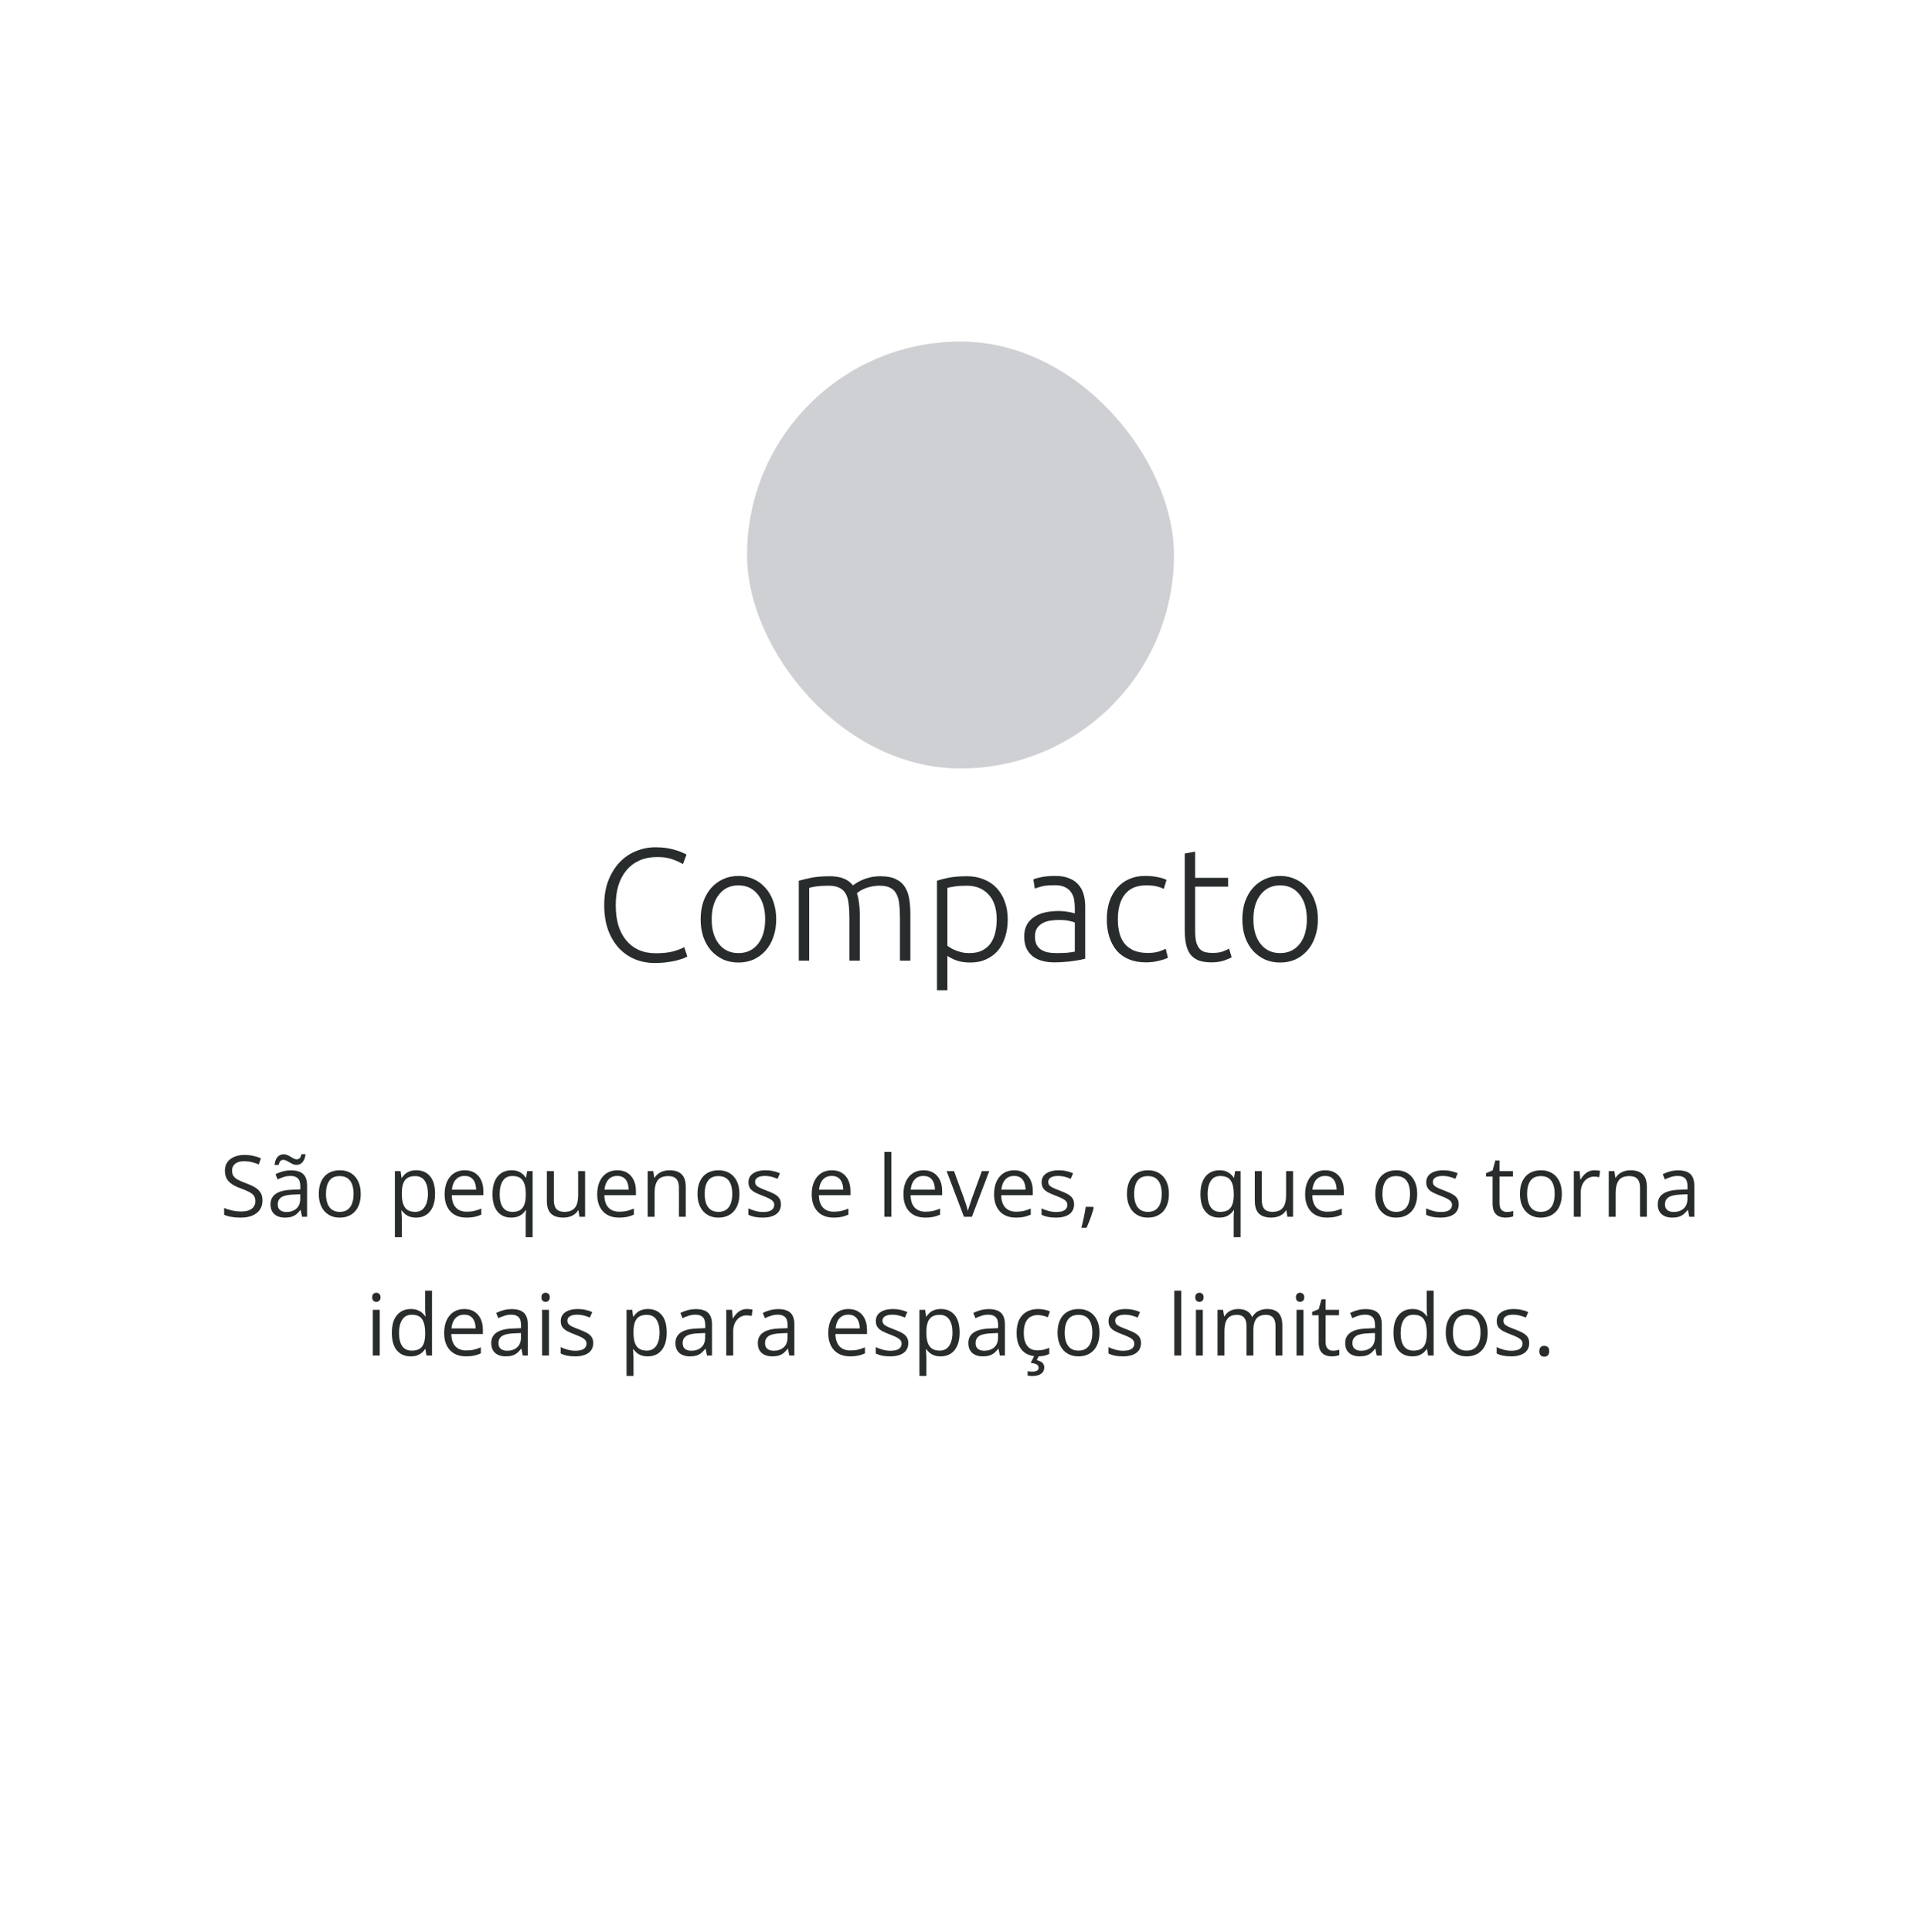 <?xml version="1.0" encoding="UTF-8"?>
<svg xmlns="http://www.w3.org/2000/svg" width="360" height="362" viewBox="0 0 360 362" fill="none">
  <path d="M122.712 180.45C121.372 180.45 120.122 180.21 118.962 179.73C117.822 179.25 116.822 178.55 115.962 177.63C115.122 176.71 114.452 175.58 113.952 174.24C113.472 172.88 113.232 171.33 113.232 169.59C113.232 167.85 113.492 166.31 114.012 164.97C114.552 163.61 115.262 162.47 116.142 161.55C117.022 160.63 118.042 159.94 119.202 159.48C120.362 159 121.572 158.76 122.832 158.76C123.612 158.76 124.322 158.81 124.962 158.91C125.602 159.01 126.162 159.14 126.642 159.3C127.122 159.44 127.532 159.59 127.872 159.75C128.212 159.89 128.472 160.02 128.652 160.14L127.992 161.91C127.492 161.61 126.852 161.32 126.072 161.04C125.312 160.74 124.362 160.59 123.222 160.59C121.922 160.59 120.782 160.81 119.802 161.25C118.842 161.69 118.032 162.31 117.372 163.11C116.712 163.91 116.212 164.86 115.872 165.96C115.552 167.06 115.392 168.28 115.392 169.62C115.392 171 115.552 172.25 115.872 173.37C116.212 174.47 116.702 175.41 117.342 176.19C117.982 176.97 118.762 177.57 119.682 177.99C120.622 178.41 121.692 178.62 122.892 178.62C124.212 178.62 125.312 178.5 126.192 178.26C127.092 178 127.772 177.74 128.232 177.48L128.802 179.22C128.662 179.32 128.422 179.44 128.082 179.58C127.742 179.7 127.312 179.83 126.792 179.97C126.272 180.11 125.672 180.22 124.992 180.3C124.312 180.4 123.552 180.45 122.712 180.45ZM145.463 172.26C145.463 173.48 145.283 174.59 144.923 175.59C144.583 176.59 144.093 177.44 143.453 178.14C142.833 178.84 142.093 179.39 141.233 179.79C140.373 180.17 139.423 180.36 138.383 180.36C137.343 180.36 136.393 180.17 135.533 179.79C134.673 179.39 133.923 178.84 133.283 178.14C132.663 177.44 132.173 176.59 131.813 175.59C131.473 174.59 131.303 173.48 131.303 172.26C131.303 171.04 131.473 169.93 131.813 168.93C132.173 167.93 132.663 167.08 133.283 166.38C133.923 165.66 134.673 165.11 135.533 164.73C136.393 164.33 137.343 164.13 138.383 164.13C139.423 164.13 140.373 164.33 141.233 164.73C142.093 165.11 142.833 165.66 143.453 166.38C144.093 167.08 144.583 167.93 144.923 168.93C145.283 169.93 145.463 171.04 145.463 172.26ZM143.393 172.26C143.393 170.32 142.943 168.78 142.043 167.64C141.143 166.48 139.923 165.9 138.383 165.9C136.843 165.9 135.623 166.48 134.723 167.64C133.823 168.78 133.373 170.32 133.373 172.26C133.373 174.2 133.823 175.74 134.723 176.88C135.623 178.02 136.843 178.59 138.383 178.59C139.923 178.59 141.143 178.02 142.043 176.88C142.943 175.74 143.393 174.2 143.393 172.26ZM149.694 165.03C150.274 164.87 151.024 164.69 151.944 164.49C152.884 164.29 154.094 164.19 155.574 164.19C157.534 164.19 158.954 164.76 159.834 165.9C159.934 165.82 160.124 165.69 160.404 165.51C160.704 165.31 161.074 165.11 161.514 164.91C161.954 164.71 162.464 164.54 163.044 164.4C163.644 164.26 164.304 164.19 165.024 164.19C166.204 164.19 167.154 164.37 167.874 164.73C168.614 165.07 169.184 165.56 169.584 166.2C169.984 166.82 170.254 167.57 170.394 168.45C170.534 169.33 170.604 170.29 170.604 171.33V180H168.654V171.96C168.654 170.94 168.604 170.06 168.504 169.32C168.424 168.56 168.244 167.94 167.964 167.46C167.704 166.96 167.324 166.59 166.824 166.35C166.324 166.09 165.674 165.96 164.874 165.96C164.274 165.96 163.724 166.02 163.224 166.14C162.744 166.24 162.324 166.37 161.964 166.53C161.604 166.69 161.304 166.85 161.064 167.01C160.844 167.17 160.684 167.29 160.584 167.37C160.764 167.89 160.894 168.48 160.974 169.14C161.074 169.78 161.124 170.46 161.124 171.18V180H159.174V171.96C159.174 170.94 159.124 170.06 159.024 169.32C158.944 168.56 158.764 167.94 158.484 167.46C158.204 166.96 157.804 166.59 157.284 166.35C156.784 166.09 156.114 165.96 155.274 165.96C154.334 165.96 153.534 166.01 152.874 166.11C152.234 166.21 151.824 166.3 151.644 166.38V180H149.694V165.03ZM177.543 177.21C177.723 177.35 177.943 177.5 178.203 177.66C178.483 177.82 178.803 177.97 179.163 178.11C179.523 178.25 179.913 178.37 180.333 178.47C180.753 178.55 181.193 178.59 181.653 178.59C182.613 178.59 183.413 178.43 184.053 178.11C184.713 177.77 185.243 177.32 185.643 176.76C186.043 176.18 186.333 175.51 186.513 174.75C186.693 173.97 186.783 173.15 186.783 172.29C186.783 170.25 186.273 168.69 185.253 167.61C184.233 166.51 182.883 165.96 181.203 165.96C180.243 165.96 179.463 166.01 178.863 166.11C178.283 166.19 177.843 166.28 177.543 166.38V177.21ZM177.543 185.55H175.593V165.03C176.173 164.83 176.913 164.64 177.813 164.46C178.713 164.28 179.853 164.19 181.233 164.19C182.373 164.19 183.403 164.38 184.323 164.76C185.263 165.12 186.063 165.65 186.723 166.35C187.403 167.05 187.923 167.9 188.283 168.9C188.663 169.9 188.853 171.03 188.853 172.29C188.853 173.47 188.693 174.56 188.373 175.56C188.073 176.54 187.623 177.39 187.023 178.11C186.423 178.81 185.683 179.36 184.803 179.76C183.943 180.16 182.953 180.36 181.833 180.36C180.813 180.36 179.923 180.22 179.163 179.94C178.423 179.64 177.883 179.36 177.543 179.1V185.55ZM197.973 178.59C198.733 178.59 199.393 178.57 199.953 178.53C200.533 178.47 201.023 178.4 201.423 178.32V172.86C201.203 172.76 200.853 172.66 200.373 172.56C199.893 172.44 199.233 172.38 198.393 172.38C197.913 172.38 197.413 172.42 196.893 172.5C196.373 172.56 195.893 172.71 195.453 172.95C195.013 173.17 194.653 173.48 194.373 173.88C194.093 174.28 193.953 174.81 193.953 175.47C193.953 176.05 194.043 176.54 194.223 176.94C194.423 177.34 194.693 177.66 195.033 177.9C195.393 178.14 195.813 178.32 196.293 178.44C196.793 178.54 197.353 178.59 197.973 178.59ZM197.793 164.13C198.813 164.13 199.673 164.28 200.373 164.58C201.093 164.86 201.673 165.26 202.113 165.78C202.553 166.28 202.873 166.88 203.073 167.58C203.273 168.28 203.373 169.04 203.373 169.86V179.64C203.173 179.7 202.883 179.77 202.503 179.85C202.123 179.91 201.683 179.98 201.183 180.06C200.683 180.14 200.123 180.2 199.503 180.24C198.903 180.3 198.283 180.33 197.643 180.33C196.823 180.33 196.063 180.24 195.363 180.06C194.683 179.88 194.083 179.6 193.563 179.22C193.063 178.82 192.663 178.32 192.363 177.72C192.083 177.1 191.943 176.35 191.943 175.47C191.943 174.63 192.103 173.91 192.423 173.31C192.743 172.71 193.193 172.22 193.773 171.84C194.353 171.44 195.043 171.15 195.843 170.97C196.643 170.79 197.513 170.7 198.453 170.7C198.733 170.7 199.023 170.72 199.323 170.76C199.643 170.78 199.943 170.82 200.223 170.88C200.523 170.92 200.773 170.97 200.973 171.03C201.193 171.07 201.343 171.11 201.423 171.15V170.19C201.423 169.65 201.383 169.13 201.303 168.63C201.223 168.11 201.043 167.65 200.763 167.25C200.503 166.83 200.123 166.5 199.623 166.26C199.143 166 198.503 165.87 197.703 165.87C196.563 165.87 195.713 165.95 195.153 166.11C194.593 166.27 194.183 166.4 193.923 166.5L193.653 164.79C193.993 164.63 194.513 164.48 195.213 164.34C195.933 164.2 196.793 164.13 197.793 164.13ZM214.767 180.33C213.567 180.33 212.507 180.14 211.587 179.76C210.667 179.38 209.897 178.84 209.277 178.14C208.677 177.42 208.217 176.57 207.897 175.59C207.577 174.59 207.417 173.49 207.417 172.29C207.417 171.07 207.577 169.96 207.897 168.96C208.237 167.96 208.717 167.1 209.337 166.38C209.957 165.66 210.707 165.11 211.587 164.73C212.467 164.33 213.457 164.13 214.557 164.13C215.397 164.13 216.177 164.2 216.897 164.34C217.637 164.48 218.207 164.66 218.607 164.88L218.097 166.56C217.697 166.36 217.247 166.2 216.747 166.08C216.247 165.96 215.577 165.9 214.737 165.9C213.017 165.9 211.707 166.46 210.807 167.58C209.927 168.68 209.487 170.25 209.487 172.29C209.487 173.21 209.587 174.06 209.787 174.84C209.987 175.6 210.307 176.26 210.747 176.82C211.207 177.36 211.787 177.79 212.487 178.11C213.207 178.41 214.077 178.56 215.097 178.56C215.937 178.56 216.637 178.47 217.197 178.29C217.777 178.09 218.197 177.92 218.457 177.78L218.877 179.46C218.517 179.66 217.947 179.85 217.167 180.03C216.407 180.23 215.607 180.33 214.767 180.33ZM223.975 164.49H230.155V166.14H223.975V174.39C223.975 175.27 224.045 175.99 224.185 176.55C224.345 177.09 224.565 177.51 224.845 177.81C225.125 178.11 225.465 178.31 225.865 178.41C226.265 178.51 226.705 178.56 227.185 178.56C228.005 178.56 228.665 178.47 229.165 178.29C229.665 178.09 230.055 177.91 230.335 177.75L230.815 179.37C230.535 179.55 230.045 179.76 229.345 180C228.645 180.22 227.885 180.33 227.065 180.33C226.105 180.33 225.295 180.21 224.635 179.97C223.995 179.71 223.475 179.33 223.075 178.83C222.695 178.31 222.425 177.67 222.265 176.91C222.105 176.15 222.025 175.25 222.025 174.21V159.93L223.975 159.57V164.49ZM246.977 172.26C246.977 173.48 246.797 174.59 246.437 175.59C246.097 176.59 245.607 177.44 244.967 178.14C244.347 178.84 243.607 179.39 242.747 179.79C241.887 180.17 240.937 180.36 239.897 180.36C238.857 180.36 237.907 180.17 237.047 179.79C236.187 179.39 235.437 178.84 234.797 178.14C234.177 177.44 233.687 176.59 233.327 175.59C232.987 174.59 232.817 173.48 232.817 172.26C232.817 171.04 232.987 169.93 233.327 168.93C233.687 167.93 234.177 167.08 234.797 166.38C235.437 165.66 236.187 165.11 237.047 164.73C237.907 164.33 238.857 164.13 239.897 164.13C240.937 164.13 241.887 164.33 242.747 164.73C243.607 165.11 244.347 165.66 244.967 166.38C245.607 167.08 246.097 167.93 246.437 168.93C246.797 169.93 246.977 171.04 246.977 172.26ZM244.907 172.26C244.907 170.32 244.457 168.78 243.557 167.64C242.657 166.48 241.437 165.9 239.897 165.9C238.357 165.9 237.137 166.48 236.237 167.64C235.337 168.78 234.887 170.32 234.887 172.26C234.887 174.2 235.337 175.74 236.237 176.88C237.137 178.02 238.357 178.59 239.897 178.59C241.437 178.59 242.657 178.02 243.557 176.88C244.457 175.74 244.907 174.2 244.907 172.26Z" fill="#292C2C"></path>
  <path d="M49.188 224.961C49.188 225.638 49.018 226.216 48.68 226.695C48.346 227.169 47.878 227.531 47.273 227.781C46.669 228.031 45.958 228.156 45.141 228.156C44.708 228.156 44.3 228.135 43.914 228.094C43.529 228.052 43.175 227.992 42.852 227.914C42.529 227.836 42.245 227.74 42 227.625V226.352C42.391 226.513 42.867 226.664 43.43 226.805C43.992 226.94 44.581 227.008 45.195 227.008C45.768 227.008 46.253 226.932 46.648 226.781C47.044 226.625 47.344 226.404 47.547 226.117C47.755 225.826 47.859 225.477 47.859 225.07C47.859 224.68 47.773 224.354 47.602 224.094C47.43 223.828 47.143 223.589 46.742 223.375C46.346 223.156 45.805 222.924 45.117 222.68C44.633 222.508 44.206 222.32 43.836 222.117C43.466 221.909 43.156 221.674 42.906 221.414C42.656 221.154 42.466 220.852 42.336 220.508C42.211 220.164 42.148 219.771 42.148 219.328C42.148 218.719 42.302 218.198 42.609 217.766C42.922 217.328 43.352 216.995 43.898 216.766C44.45 216.531 45.083 216.414 45.797 216.414C46.406 216.414 46.969 216.471 47.484 216.586C48.005 216.701 48.482 216.854 48.914 217.047L48.5 218.188C48.089 218.016 47.651 217.872 47.188 217.758C46.729 217.643 46.255 217.586 45.766 217.586C45.276 217.586 44.862 217.659 44.523 217.805C44.19 217.945 43.935 218.146 43.758 218.406C43.581 218.667 43.492 218.977 43.492 219.336C43.492 219.737 43.575 220.07 43.742 220.336C43.914 220.602 44.185 220.839 44.555 221.047C44.93 221.25 45.425 221.464 46.039 221.688C46.711 221.932 47.281 222.193 47.75 222.469C48.219 222.74 48.575 223.073 48.82 223.469C49.065 223.859 49.188 224.357 49.188 224.961ZM54.531 219.297C55.552 219.297 56.31 219.526 56.805 219.984C57.3 220.443 57.547 221.174 57.547 222.18V228H56.602L56.352 226.734H56.289C56.05 227.047 55.8 227.31 55.539 227.523C55.279 227.732 54.977 227.891 54.633 228C54.294 228.104 53.878 228.156 53.383 228.156C52.862 228.156 52.398 228.065 51.992 227.883C51.591 227.701 51.273 227.424 51.039 227.055C50.81 226.685 50.695 226.216 50.695 225.648C50.695 224.794 51.034 224.138 51.711 223.68C52.388 223.221 53.419 222.971 54.805 222.93L56.281 222.867V222.344C56.281 221.604 56.122 221.086 55.805 220.789C55.487 220.492 55.039 220.344 54.461 220.344C54.013 220.344 53.586 220.409 53.18 220.539C52.773 220.669 52.388 220.823 52.023 221L51.625 220.016C52.01 219.818 52.453 219.648 52.953 219.508C53.453 219.367 53.979 219.297 54.531 219.297ZM56.266 223.781L54.961 223.836C53.893 223.878 53.141 224.052 52.703 224.359C52.266 224.667 52.047 225.102 52.047 225.664C52.047 226.154 52.195 226.516 52.492 226.75C52.789 226.984 53.182 227.102 53.672 227.102C54.432 227.102 55.055 226.891 55.539 226.469C56.023 226.047 56.266 225.414 56.266 224.57V223.781ZM51.453 218.281C51.484 217.969 51.544 217.69 51.633 217.445C51.721 217.201 51.839 216.992 51.984 216.82C52.13 216.648 52.302 216.518 52.5 216.43C52.703 216.336 52.927 216.289 53.172 216.289C53.411 216.289 53.641 216.339 53.859 216.438C54.078 216.531 54.286 216.641 54.484 216.766C54.682 216.885 54.872 216.995 55.055 217.094C55.242 217.188 55.422 217.234 55.594 217.234C55.844 217.234 56.036 217.159 56.172 217.008C56.312 216.852 56.419 216.607 56.492 216.273H57.258C57.19 216.883 57.01 217.37 56.719 217.734C56.427 218.094 56.034 218.273 55.539 218.273C55.31 218.273 55.089 218.227 54.875 218.133C54.661 218.034 54.456 217.924 54.258 217.805C54.06 217.68 53.865 217.57 53.672 217.477C53.484 217.378 53.3 217.328 53.117 217.328C52.862 217.328 52.667 217.406 52.531 217.562C52.396 217.714 52.292 217.953 52.219 218.281H51.453ZM67.602 223.703C67.602 224.406 67.51 225.034 67.328 225.586C67.146 226.138 66.883 226.604 66.539 226.984C66.195 227.365 65.779 227.656 65.289 227.859C64.805 228.057 64.255 228.156 63.641 228.156C63.068 228.156 62.542 228.057 62.062 227.859C61.589 227.656 61.177 227.365 60.828 226.984C60.484 226.604 60.216 226.138 60.023 225.586C59.836 225.034 59.742 224.406 59.742 223.703C59.742 222.766 59.901 221.969 60.219 221.312C60.536 220.651 60.99 220.148 61.578 219.805C62.172 219.456 62.878 219.281 63.695 219.281C64.477 219.281 65.159 219.456 65.742 219.805C66.331 220.154 66.787 220.659 67.109 221.32C67.438 221.977 67.602 222.771 67.602 223.703ZM61.086 223.703C61.086 224.391 61.177 224.987 61.359 225.492C61.542 225.997 61.823 226.388 62.203 226.664C62.583 226.94 63.073 227.078 63.672 227.078C64.266 227.078 64.753 226.94 65.133 226.664C65.518 226.388 65.802 225.997 65.984 225.492C66.167 224.987 66.258 224.391 66.258 223.703C66.258 223.021 66.167 222.432 65.984 221.938C65.802 221.438 65.521 221.052 65.141 220.781C64.76 220.51 64.268 220.375 63.664 220.375C62.773 220.375 62.12 220.669 61.703 221.258C61.292 221.846 61.086 222.661 61.086 223.703ZM78.023 219.281C79.091 219.281 79.943 219.648 80.578 220.383C81.213 221.117 81.531 222.221 81.531 223.695C81.531 224.669 81.385 225.487 81.094 226.148C80.802 226.81 80.391 227.31 79.859 227.648C79.333 227.987 78.711 228.156 77.992 228.156C77.539 228.156 77.141 228.096 76.797 227.977C76.453 227.857 76.159 227.695 75.914 227.492C75.669 227.289 75.466 227.068 75.305 226.828H75.211C75.227 227.031 75.245 227.276 75.266 227.562C75.292 227.849 75.305 228.099 75.305 228.312V231.828H74V219.438H75.07L75.242 220.703H75.305C75.471 220.443 75.674 220.206 75.914 219.992C76.154 219.773 76.445 219.602 76.789 219.477C77.138 219.346 77.549 219.281 78.023 219.281ZM77.797 220.375C77.203 220.375 76.724 220.49 76.359 220.719C76 220.948 75.737 221.292 75.57 221.75C75.404 222.203 75.315 222.773 75.305 223.461V223.711C75.305 224.435 75.383 225.047 75.539 225.547C75.701 226.047 75.963 226.427 76.328 226.688C76.698 226.948 77.193 227.078 77.812 227.078C78.344 227.078 78.787 226.935 79.141 226.648C79.495 226.362 79.758 225.964 79.93 225.453C80.107 224.938 80.195 224.346 80.195 223.68C80.195 222.669 79.997 221.867 79.602 221.273C79.211 220.674 78.609 220.375 77.797 220.375ZM87.094 219.281C87.823 219.281 88.448 219.443 88.969 219.766C89.49 220.089 89.888 220.542 90.164 221.125C90.44 221.703 90.578 222.38 90.578 223.156V223.961H84.664C84.68 224.966 84.93 225.732 85.414 226.258C85.898 226.784 86.581 227.047 87.461 227.047C88.003 227.047 88.482 226.997 88.898 226.898C89.315 226.799 89.747 226.654 90.195 226.461V227.602C89.763 227.794 89.333 227.935 88.906 228.023C88.484 228.112 87.984 228.156 87.406 228.156C86.583 228.156 85.865 227.99 85.25 227.656C84.641 227.318 84.167 226.823 83.828 226.172C83.49 225.521 83.32 224.724 83.32 223.781C83.32 222.859 83.474 222.062 83.781 221.391C84.094 220.714 84.531 220.193 85.094 219.828C85.662 219.464 86.328 219.281 87.094 219.281ZM87.078 220.344C86.385 220.344 85.833 220.57 85.422 221.023C85.01 221.477 84.766 222.109 84.688 222.922H89.219C89.213 222.411 89.133 221.964 88.977 221.578C88.826 221.188 88.594 220.885 88.281 220.672C87.969 220.453 87.568 220.344 87.078 220.344ZM98.523 231.828V228.156C98.523 227.953 98.529 227.719 98.539 227.453C98.549 227.188 98.568 226.958 98.594 226.766H98.508C98.268 227.161 97.927 227.492 97.484 227.758C97.042 228.023 96.471 228.156 95.773 228.156C94.727 228.156 93.885 227.786 93.25 227.047C92.615 226.307 92.297 225.203 92.297 223.734C92.297 222.771 92.443 221.958 92.734 221.297C93.026 220.635 93.438 220.135 93.969 219.797C94.505 219.453 95.13 219.281 95.844 219.281C96.526 219.281 97.083 219.417 97.516 219.688C97.948 219.953 98.287 220.279 98.531 220.664H98.594L98.789 219.438H99.82V231.828H98.523ZM96.016 227.078C96.62 227.078 97.104 226.966 97.469 226.742C97.833 226.513 98.099 226.169 98.266 225.711C98.438 225.253 98.529 224.682 98.539 224V223.727C98.539 222.622 98.352 221.786 97.977 221.219C97.602 220.646 96.948 220.359 96.016 220.359C95.213 220.359 94.617 220.667 94.227 221.281C93.836 221.891 93.641 222.719 93.641 223.766C93.641 224.812 93.836 225.628 94.227 226.211C94.617 226.789 95.213 227.078 96.016 227.078ZM109.648 219.438V228H108.586L108.398 226.797H108.328C108.151 227.094 107.922 227.344 107.641 227.547C107.359 227.75 107.042 227.901 106.688 228C106.339 228.104 105.966 228.156 105.57 228.156C104.893 228.156 104.326 228.047 103.867 227.828C103.409 227.609 103.062 227.271 102.828 226.812C102.599 226.354 102.484 225.766 102.484 225.047V219.438H103.797V224.953C103.797 225.667 103.958 226.201 104.281 226.555C104.604 226.904 105.096 227.078 105.758 227.078C106.393 227.078 106.898 226.958 107.273 226.719C107.654 226.479 107.927 226.128 108.094 225.664C108.26 225.195 108.344 224.622 108.344 223.945V219.438H109.648ZM115.688 219.281C116.417 219.281 117.042 219.443 117.562 219.766C118.083 220.089 118.482 220.542 118.758 221.125C119.034 221.703 119.172 222.38 119.172 223.156V223.961H113.258C113.273 224.966 113.523 225.732 114.008 226.258C114.492 226.784 115.174 227.047 116.055 227.047C116.596 227.047 117.076 226.997 117.492 226.898C117.909 226.799 118.341 226.654 118.789 226.461V227.602C118.357 227.794 117.927 227.935 117.5 228.023C117.078 228.112 116.578 228.156 116 228.156C115.177 228.156 114.458 227.99 113.844 227.656C113.234 227.318 112.76 226.823 112.422 226.172C112.083 225.521 111.914 224.724 111.914 223.781C111.914 222.859 112.068 222.062 112.375 221.391C112.688 220.714 113.125 220.193 113.688 219.828C114.255 219.464 114.922 219.281 115.688 219.281ZM115.672 220.344C114.979 220.344 114.427 220.57 114.016 221.023C113.604 221.477 113.359 222.109 113.281 222.922H117.812C117.807 222.411 117.727 221.964 117.57 221.578C117.419 221.188 117.188 220.885 116.875 220.672C116.562 220.453 116.161 220.344 115.672 220.344ZM125.43 219.281C126.445 219.281 127.214 219.531 127.734 220.031C128.255 220.526 128.516 221.323 128.516 222.422V228H127.234V222.508C127.234 221.794 127.07 221.26 126.742 220.906C126.419 220.552 125.922 220.375 125.25 220.375C124.302 220.375 123.635 220.643 123.25 221.18C122.865 221.716 122.672 222.495 122.672 223.516V228H121.375V219.438H122.422L122.617 220.672H122.688C122.87 220.37 123.102 220.117 123.383 219.914C123.664 219.706 123.979 219.549 124.328 219.445C124.677 219.336 125.044 219.281 125.43 219.281ZM138.57 223.703C138.57 224.406 138.479 225.034 138.297 225.586C138.115 226.138 137.852 226.604 137.508 226.984C137.164 227.365 136.747 227.656 136.258 227.859C135.773 228.057 135.224 228.156 134.609 228.156C134.036 228.156 133.51 228.057 133.031 227.859C132.557 227.656 132.146 227.365 131.797 226.984C131.453 226.604 131.185 226.138 130.992 225.586C130.805 225.034 130.711 224.406 130.711 223.703C130.711 222.766 130.87 221.969 131.188 221.312C131.505 220.651 131.958 220.148 132.547 219.805C133.141 219.456 133.846 219.281 134.664 219.281C135.445 219.281 136.128 219.456 136.711 219.805C137.299 220.154 137.755 220.659 138.078 221.32C138.406 221.977 138.57 222.771 138.57 223.703ZM132.055 223.703C132.055 224.391 132.146 224.987 132.328 225.492C132.51 225.997 132.792 226.388 133.172 226.664C133.552 226.94 134.042 227.078 134.641 227.078C135.234 227.078 135.721 226.94 136.102 226.664C136.487 226.388 136.771 225.997 136.953 225.492C137.135 224.987 137.227 224.391 137.227 223.703C137.227 223.021 137.135 222.432 136.953 221.938C136.771 221.438 136.49 221.052 136.109 220.781C135.729 220.51 135.237 220.375 134.633 220.375C133.742 220.375 133.089 220.669 132.672 221.258C132.26 221.846 132.055 222.661 132.055 223.703ZM146.352 225.656C146.352 226.203 146.214 226.664 145.938 227.039C145.667 227.409 145.276 227.688 144.766 227.875C144.26 228.062 143.656 228.156 142.953 228.156C142.354 228.156 141.836 228.109 141.398 228.016C140.961 227.922 140.578 227.789 140.25 227.617V226.422C140.599 226.594 141.016 226.75 141.5 226.891C141.984 227.031 142.479 227.102 142.984 227.102C143.724 227.102 144.26 226.982 144.594 226.742C144.927 226.503 145.094 226.177 145.094 225.766C145.094 225.531 145.026 225.326 144.891 225.148C144.76 224.966 144.539 224.792 144.227 224.625C143.914 224.453 143.482 224.266 142.93 224.062C142.383 223.854 141.909 223.648 141.508 223.445C141.112 223.237 140.805 222.984 140.586 222.688C140.372 222.391 140.266 222.005 140.266 221.531C140.266 220.807 140.557 220.253 141.141 219.867C141.729 219.477 142.5 219.281 143.453 219.281C143.969 219.281 144.451 219.333 144.898 219.438C145.352 219.536 145.773 219.672 146.164 219.844L145.727 220.883C145.372 220.732 144.995 220.604 144.594 220.5C144.193 220.396 143.784 220.344 143.367 220.344C142.768 220.344 142.307 220.443 141.984 220.641C141.667 220.839 141.508 221.109 141.508 221.453C141.508 221.719 141.581 221.938 141.727 222.109C141.878 222.281 142.117 222.443 142.445 222.594C142.773 222.745 143.206 222.922 143.742 223.125C144.279 223.323 144.742 223.529 145.133 223.742C145.523 223.951 145.823 224.206 146.031 224.508C146.245 224.805 146.352 225.188 146.352 225.656ZM155.891 219.281C156.62 219.281 157.245 219.443 157.766 219.766C158.286 220.089 158.685 220.542 158.961 221.125C159.237 221.703 159.375 222.38 159.375 223.156V223.961H153.461C153.477 224.966 153.727 225.732 154.211 226.258C154.695 226.784 155.378 227.047 156.258 227.047C156.799 227.047 157.279 226.997 157.695 226.898C158.112 226.799 158.544 226.654 158.992 226.461V227.602C158.56 227.794 158.13 227.935 157.703 228.023C157.281 228.112 156.781 228.156 156.203 228.156C155.38 228.156 154.661 227.99 154.047 227.656C153.438 227.318 152.964 226.823 152.625 226.172C152.286 225.521 152.117 224.724 152.117 223.781C152.117 222.859 152.271 222.062 152.578 221.391C152.891 220.714 153.328 220.193 153.891 219.828C154.458 219.464 155.125 219.281 155.891 219.281ZM155.875 220.344C155.182 220.344 154.63 220.57 154.219 221.023C153.807 221.477 153.562 222.109 153.484 222.922H158.016C158.01 222.411 157.93 221.964 157.773 221.578C157.622 221.188 157.391 220.885 157.078 220.672C156.766 220.453 156.365 220.344 155.875 220.344ZM167.039 228H165.734V215.844H167.039V228ZM173.078 219.281C173.807 219.281 174.432 219.443 174.953 219.766C175.474 220.089 175.872 220.542 176.148 221.125C176.424 221.703 176.562 222.38 176.562 223.156V223.961H170.648C170.664 224.966 170.914 225.732 171.398 226.258C171.883 226.784 172.565 227.047 173.445 227.047C173.987 227.047 174.466 226.997 174.883 226.898C175.299 226.799 175.732 226.654 176.18 226.461V227.602C175.747 227.794 175.318 227.935 174.891 228.023C174.469 228.112 173.969 228.156 173.391 228.156C172.568 228.156 171.849 227.99 171.234 227.656C170.625 227.318 170.151 226.823 169.812 226.172C169.474 225.521 169.305 224.724 169.305 223.781C169.305 222.859 169.458 222.062 169.766 221.391C170.078 220.714 170.516 220.193 171.078 219.828C171.646 219.464 172.312 219.281 173.078 219.281ZM173.062 220.344C172.37 220.344 171.818 220.57 171.406 221.023C170.995 221.477 170.75 222.109 170.672 222.922H175.203C175.198 222.411 175.117 221.964 174.961 221.578C174.81 221.188 174.578 220.885 174.266 220.672C173.953 220.453 173.552 220.344 173.062 220.344ZM180.648 228L177.398 219.438H178.789L180.672 224.617C180.802 224.971 180.935 225.362 181.07 225.789C181.206 226.216 181.299 226.56 181.352 226.82H181.406C181.469 226.56 181.573 226.216 181.719 225.789C181.865 225.357 181.997 224.966 182.117 224.617L184 219.438H185.391L182.133 228H180.648ZM190.062 219.281C190.792 219.281 191.417 219.443 191.938 219.766C192.458 220.089 192.857 220.542 193.133 221.125C193.409 221.703 193.547 222.38 193.547 223.156V223.961H187.633C187.648 224.966 187.898 225.732 188.383 226.258C188.867 226.784 189.549 227.047 190.43 227.047C190.971 227.047 191.451 226.997 191.867 226.898C192.284 226.799 192.716 226.654 193.164 226.461V227.602C192.732 227.794 192.302 227.935 191.875 228.023C191.453 228.112 190.953 228.156 190.375 228.156C189.552 228.156 188.833 227.99 188.219 227.656C187.609 227.318 187.135 226.823 186.797 226.172C186.458 225.521 186.289 224.724 186.289 223.781C186.289 222.859 186.443 222.062 186.75 221.391C187.062 220.714 187.5 220.193 188.062 219.828C188.63 219.464 189.297 219.281 190.062 219.281ZM190.047 220.344C189.354 220.344 188.802 220.57 188.391 221.023C187.979 221.477 187.734 222.109 187.656 222.922H192.188C192.182 222.411 192.102 221.964 191.945 221.578C191.794 221.188 191.562 220.885 191.25 220.672C190.938 220.453 190.536 220.344 190.047 220.344ZM201.289 225.656C201.289 226.203 201.151 226.664 200.875 227.039C200.604 227.409 200.214 227.688 199.703 227.875C199.198 228.062 198.594 228.156 197.891 228.156C197.292 228.156 196.773 228.109 196.336 228.016C195.898 227.922 195.516 227.789 195.188 227.617V226.422C195.536 226.594 195.953 226.75 196.438 226.891C196.922 227.031 197.417 227.102 197.922 227.102C198.661 227.102 199.198 226.982 199.531 226.742C199.865 226.503 200.031 226.177 200.031 225.766C200.031 225.531 199.964 225.326 199.828 225.148C199.698 224.966 199.477 224.792 199.164 224.625C198.852 224.453 198.419 224.266 197.867 224.062C197.32 223.854 196.846 223.648 196.445 223.445C196.049 223.237 195.742 222.984 195.523 222.688C195.31 222.391 195.203 222.005 195.203 221.531C195.203 220.807 195.495 220.253 196.078 219.867C196.667 219.477 197.438 219.281 198.391 219.281C198.906 219.281 199.388 219.333 199.836 219.438C200.289 219.536 200.711 219.672 201.102 219.844L200.664 220.883C200.31 220.732 199.932 220.604 199.531 220.5C199.13 220.396 198.721 220.344 198.305 220.344C197.706 220.344 197.245 220.443 196.922 220.641C196.604 220.839 196.445 221.109 196.445 221.453C196.445 221.719 196.518 221.938 196.664 222.109C196.815 222.281 197.055 222.443 197.383 222.594C197.711 222.745 198.143 222.922 198.68 223.125C199.216 223.323 199.68 223.529 200.07 223.742C200.461 223.951 200.76 224.206 200.969 224.508C201.182 224.805 201.289 225.188 201.289 225.656ZM204.859 226.141L204.961 226.32C204.867 226.701 204.747 227.107 204.602 227.539C204.461 227.971 204.305 228.404 204.133 228.836C203.966 229.273 203.797 229.682 203.625 230.062H202.656C202.766 229.646 202.872 229.206 202.977 228.742C203.081 228.284 203.174 227.831 203.258 227.383C203.346 226.93 203.417 226.516 203.469 226.141H204.859ZM219.055 223.703C219.055 224.406 218.964 225.034 218.781 225.586C218.599 226.138 218.336 226.604 217.992 226.984C217.648 227.365 217.232 227.656 216.742 227.859C216.258 228.057 215.708 228.156 215.094 228.156C214.521 228.156 213.995 228.057 213.516 227.859C213.042 227.656 212.63 227.365 212.281 226.984C211.938 226.604 211.669 226.138 211.477 225.586C211.289 225.034 211.195 224.406 211.195 223.703C211.195 222.766 211.354 221.969 211.672 221.312C211.99 220.651 212.443 220.148 213.031 219.805C213.625 219.456 214.331 219.281 215.148 219.281C215.93 219.281 216.612 219.456 217.195 219.805C217.784 220.154 218.24 220.659 218.562 221.32C218.891 221.977 219.055 222.771 219.055 223.703ZM212.539 223.703C212.539 224.391 212.63 224.987 212.812 225.492C212.995 225.997 213.276 226.388 213.656 226.664C214.036 226.94 214.526 227.078 215.125 227.078C215.719 227.078 216.206 226.94 216.586 226.664C216.971 226.388 217.255 225.997 217.438 225.492C217.62 224.987 217.711 224.391 217.711 223.703C217.711 223.021 217.62 222.432 217.438 221.938C217.255 221.438 216.974 221.052 216.594 220.781C216.214 220.51 215.721 220.375 215.117 220.375C214.227 220.375 213.573 220.669 213.156 221.258C212.745 221.846 212.539 222.661 212.539 223.703ZM231.195 231.828V228.156C231.195 227.953 231.201 227.719 231.211 227.453C231.221 227.188 231.24 226.958 231.266 226.766H231.18C230.94 227.161 230.599 227.492 230.156 227.758C229.714 228.023 229.143 228.156 228.445 228.156C227.398 228.156 226.557 227.786 225.922 227.047C225.286 226.307 224.969 225.203 224.969 223.734C224.969 222.771 225.115 221.958 225.406 221.297C225.698 220.635 226.109 220.135 226.641 219.797C227.177 219.453 227.802 219.281 228.516 219.281C229.198 219.281 229.755 219.417 230.188 219.688C230.62 219.953 230.958 220.279 231.203 220.664H231.266L231.461 219.438H232.492V231.828H231.195ZM228.688 227.078C229.292 227.078 229.776 226.966 230.141 226.742C230.505 226.513 230.771 226.169 230.938 225.711C231.109 225.253 231.201 224.682 231.211 224V223.727C231.211 222.622 231.023 221.786 230.648 221.219C230.273 220.646 229.62 220.359 228.688 220.359C227.885 220.359 227.289 220.667 226.898 221.281C226.508 221.891 226.312 222.719 226.312 223.766C226.312 224.812 226.508 225.628 226.898 226.211C227.289 226.789 227.885 227.078 228.688 227.078ZM242.32 219.438V228H241.258L241.07 226.797H241C240.823 227.094 240.594 227.344 240.312 227.547C240.031 227.75 239.714 227.901 239.359 228C239.01 228.104 238.638 228.156 238.242 228.156C237.565 228.156 236.997 228.047 236.539 227.828C236.081 227.609 235.734 227.271 235.5 226.812C235.271 226.354 235.156 225.766 235.156 225.047V219.438H236.469V224.953C236.469 225.667 236.63 226.201 236.953 226.555C237.276 226.904 237.768 227.078 238.43 227.078C239.065 227.078 239.57 226.958 239.945 226.719C240.326 226.479 240.599 226.128 240.766 225.664C240.932 225.195 241.016 224.622 241.016 223.945V219.438H242.32ZM248.359 219.281C249.089 219.281 249.714 219.443 250.234 219.766C250.755 220.089 251.154 220.542 251.43 221.125C251.706 221.703 251.844 222.38 251.844 223.156V223.961H245.93C245.945 224.966 246.195 225.732 246.68 226.258C247.164 226.784 247.846 227.047 248.727 227.047C249.268 227.047 249.747 226.997 250.164 226.898C250.581 226.799 251.013 226.654 251.461 226.461V227.602C251.029 227.794 250.599 227.935 250.172 228.023C249.75 228.112 249.25 228.156 248.672 228.156C247.849 228.156 247.13 227.99 246.516 227.656C245.906 227.318 245.432 226.823 245.094 226.172C244.755 225.521 244.586 224.724 244.586 223.781C244.586 222.859 244.74 222.062 245.047 221.391C245.359 220.714 245.797 220.193 246.359 219.828C246.927 219.464 247.594 219.281 248.359 219.281ZM248.344 220.344C247.651 220.344 247.099 220.57 246.688 221.023C246.276 221.477 246.031 222.109 245.953 222.922H250.484C250.479 222.411 250.398 221.964 250.242 221.578C250.091 221.188 249.859 220.885 249.547 220.672C249.234 220.453 248.833 220.344 248.344 220.344ZM265.586 223.703C265.586 224.406 265.495 225.034 265.312 225.586C265.13 226.138 264.867 226.604 264.523 226.984C264.18 227.365 263.763 227.656 263.273 227.859C262.789 228.057 262.24 228.156 261.625 228.156C261.052 228.156 260.526 228.057 260.047 227.859C259.573 227.656 259.161 227.365 258.812 226.984C258.469 226.604 258.201 226.138 258.008 225.586C257.82 225.034 257.727 224.406 257.727 223.703C257.727 222.766 257.885 221.969 258.203 221.312C258.521 220.651 258.974 220.148 259.562 219.805C260.156 219.456 260.862 219.281 261.68 219.281C262.461 219.281 263.143 219.456 263.727 219.805C264.315 220.154 264.771 220.659 265.094 221.32C265.422 221.977 265.586 222.771 265.586 223.703ZM259.07 223.703C259.07 224.391 259.161 224.987 259.344 225.492C259.526 225.997 259.807 226.388 260.188 226.664C260.568 226.94 261.057 227.078 261.656 227.078C262.25 227.078 262.737 226.94 263.117 226.664C263.503 226.388 263.786 225.997 263.969 225.492C264.151 224.987 264.242 224.391 264.242 223.703C264.242 223.021 264.151 222.432 263.969 221.938C263.786 221.438 263.505 221.052 263.125 220.781C262.745 220.51 262.253 220.375 261.648 220.375C260.758 220.375 260.104 220.669 259.688 221.258C259.276 221.846 259.07 222.661 259.07 223.703ZM273.367 225.656C273.367 226.203 273.229 226.664 272.953 227.039C272.682 227.409 272.292 227.688 271.781 227.875C271.276 228.062 270.672 228.156 269.969 228.156C269.37 228.156 268.852 228.109 268.414 228.016C267.977 227.922 267.594 227.789 267.266 227.617V226.422C267.615 226.594 268.031 226.75 268.516 226.891C269 227.031 269.495 227.102 270 227.102C270.74 227.102 271.276 226.982 271.609 226.742C271.943 226.503 272.109 226.177 272.109 225.766C272.109 225.531 272.042 225.326 271.906 225.148C271.776 224.966 271.555 224.792 271.242 224.625C270.93 224.453 270.497 224.266 269.945 224.062C269.398 223.854 268.924 223.648 268.523 223.445C268.128 223.237 267.82 222.984 267.602 222.688C267.388 222.391 267.281 222.005 267.281 221.531C267.281 220.807 267.573 220.253 268.156 219.867C268.745 219.477 269.516 219.281 270.469 219.281C270.984 219.281 271.466 219.333 271.914 219.438C272.367 219.536 272.789 219.672 273.18 219.844L272.742 220.883C272.388 220.732 272.01 220.604 271.609 220.5C271.208 220.396 270.799 220.344 270.383 220.344C269.784 220.344 269.323 220.443 269 220.641C268.682 220.839 268.523 221.109 268.523 221.453C268.523 221.719 268.596 221.938 268.742 222.109C268.893 222.281 269.133 222.443 269.461 222.594C269.789 222.745 270.221 222.922 270.758 223.125C271.294 223.323 271.758 223.529 272.148 223.742C272.539 223.951 272.839 224.206 273.047 224.508C273.26 224.805 273.367 225.188 273.367 225.656ZM282.375 227.094C282.589 227.094 282.807 227.076 283.031 227.039C283.255 227.003 283.438 226.958 283.578 226.906V227.914C283.427 227.982 283.216 228.039 282.945 228.086C282.68 228.133 282.419 228.156 282.164 228.156C281.711 228.156 281.299 228.078 280.93 227.922C280.56 227.76 280.263 227.49 280.039 227.109C279.82 226.729 279.711 226.203 279.711 225.531V220.453H278.492V219.82L279.719 219.312L280.234 217.453H281.016V219.438H283.523V220.453H281.016V225.492C281.016 226.029 281.138 226.43 281.383 226.695C281.633 226.961 281.964 227.094 282.375 227.094ZM292.695 223.703C292.695 224.406 292.604 225.034 292.422 225.586C292.24 226.138 291.977 226.604 291.633 226.984C291.289 227.365 290.872 227.656 290.383 227.859C289.898 228.057 289.349 228.156 288.734 228.156C288.161 228.156 287.635 228.057 287.156 227.859C286.682 227.656 286.271 227.365 285.922 226.984C285.578 226.604 285.31 226.138 285.117 225.586C284.93 225.034 284.836 224.406 284.836 223.703C284.836 222.766 284.995 221.969 285.312 221.312C285.63 220.651 286.083 220.148 286.672 219.805C287.266 219.456 287.971 219.281 288.789 219.281C289.57 219.281 290.253 219.456 290.836 219.805C291.424 220.154 291.88 220.659 292.203 221.32C292.531 221.977 292.695 222.771 292.695 223.703ZM286.18 223.703C286.18 224.391 286.271 224.987 286.453 225.492C286.635 225.997 286.917 226.388 287.297 226.664C287.677 226.94 288.167 227.078 288.766 227.078C289.359 227.078 289.846 226.94 290.227 226.664C290.612 226.388 290.896 225.997 291.078 225.492C291.26 224.987 291.352 224.391 291.352 223.703C291.352 223.021 291.26 222.432 291.078 221.938C290.896 221.438 290.615 221.052 290.234 220.781C289.854 220.51 289.362 220.375 288.758 220.375C287.867 220.375 287.214 220.669 286.797 221.258C286.385 221.846 286.18 222.661 286.18 223.703ZM298.828 219.281C299 219.281 299.18 219.292 299.367 219.312C299.555 219.328 299.721 219.352 299.867 219.383L299.703 220.586C299.562 220.549 299.406 220.521 299.234 220.5C299.062 220.479 298.901 220.469 298.75 220.469C298.406 220.469 298.081 220.539 297.773 220.68C297.471 220.815 297.206 221.013 296.977 221.273C296.747 221.529 296.568 221.839 296.438 222.203C296.307 222.562 296.242 222.964 296.242 223.406V228H294.938V219.438H296.016L296.156 221.016H296.211C296.388 220.698 296.602 220.409 296.852 220.148C297.102 219.883 297.391 219.672 297.719 219.516C298.052 219.359 298.422 219.281 298.828 219.281ZM305.539 219.281C306.555 219.281 307.323 219.531 307.844 220.031C308.365 220.526 308.625 221.323 308.625 222.422V228H307.344V222.508C307.344 221.794 307.18 221.26 306.852 220.906C306.529 220.552 306.031 220.375 305.359 220.375C304.411 220.375 303.745 220.643 303.359 221.18C302.974 221.716 302.781 222.495 302.781 223.516V228H301.484V219.438H302.531L302.727 220.672H302.797C302.979 220.37 303.211 220.117 303.492 219.914C303.773 219.706 304.089 219.549 304.438 219.445C304.786 219.336 305.154 219.281 305.539 219.281ZM314.5 219.297C315.521 219.297 316.279 219.526 316.773 219.984C317.268 220.443 317.516 221.174 317.516 222.18V228H316.57L316.32 226.734H316.258C316.018 227.047 315.768 227.31 315.508 227.523C315.247 227.732 314.945 227.891 314.602 228C314.263 228.104 313.846 228.156 313.352 228.156C312.831 228.156 312.367 228.065 311.961 227.883C311.56 227.701 311.242 227.424 311.008 227.055C310.779 226.685 310.664 226.216 310.664 225.648C310.664 224.794 311.003 224.138 311.68 223.68C312.357 223.221 313.388 222.971 314.773 222.93L316.25 222.867V222.344C316.25 221.604 316.091 221.086 315.773 220.789C315.456 220.492 315.008 220.344 314.43 220.344C313.982 220.344 313.555 220.409 313.148 220.539C312.742 220.669 312.357 220.823 311.992 221L311.594 220.016C311.979 219.818 312.422 219.648 312.922 219.508C313.422 219.367 313.948 219.297 314.5 219.297ZM316.234 223.781L314.93 223.836C313.862 223.878 313.109 224.052 312.672 224.359C312.234 224.667 312.016 225.102 312.016 225.664C312.016 226.154 312.164 226.516 312.461 226.75C312.758 226.984 313.151 227.102 313.641 227.102C314.401 227.102 315.023 226.891 315.508 226.469C315.992 226.047 316.234 225.414 316.234 224.57V223.781ZM71.164 245.438V254H69.867V245.438H71.164ZM70.531 242.234C70.745 242.234 70.927 242.305 71.078 242.445C71.234 242.581 71.312 242.794 71.312 243.086C71.312 243.372 71.234 243.586 71.078 243.727C70.927 243.867 70.745 243.938 70.531 243.938C70.307 243.938 70.12 243.867 69.969 243.727C69.823 243.586 69.75 243.372 69.75 243.086C69.75 242.794 69.823 242.581 69.969 242.445C70.12 242.305 70.307 242.234 70.531 242.234ZM76.961 254.156C75.878 254.156 75.018 253.786 74.383 253.047C73.753 252.307 73.438 251.208 73.438 249.75C73.438 248.276 73.76 247.164 74.406 246.414C75.052 245.659 75.912 245.281 76.984 245.281C77.438 245.281 77.833 245.341 78.172 245.461C78.51 245.581 78.802 245.742 79.047 245.945C79.292 246.143 79.497 246.37 79.664 246.625H79.758C79.737 246.464 79.716 246.242 79.695 245.961C79.674 245.68 79.664 245.451 79.664 245.273V241.844H80.961V254H79.914L79.719 252.781H79.664C79.503 253.036 79.297 253.268 79.047 253.477C78.802 253.685 78.508 253.852 78.164 253.977C77.826 254.096 77.424 254.156 76.961 254.156ZM77.164 253.078C78.081 253.078 78.729 252.818 79.109 252.297C79.49 251.776 79.68 251.003 79.68 249.977V249.742C79.68 248.654 79.497 247.818 79.133 247.234C78.773 246.651 78.117 246.359 77.164 246.359C76.367 246.359 75.771 246.667 75.375 247.281C74.979 247.891 74.781 248.724 74.781 249.781C74.781 250.833 74.977 251.646 75.367 252.219C75.763 252.792 76.362 253.078 77.164 253.078ZM87.008 245.281C87.737 245.281 88.362 245.443 88.883 245.766C89.404 246.089 89.802 246.542 90.078 247.125C90.354 247.703 90.492 248.38 90.492 249.156V249.961H84.578C84.594 250.966 84.844 251.732 85.328 252.258C85.812 252.784 86.495 253.047 87.375 253.047C87.917 253.047 88.396 252.997 88.812 252.898C89.229 252.799 89.662 252.654 90.109 252.461V253.602C89.677 253.794 89.247 253.935 88.82 254.023C88.398 254.112 87.898 254.156 87.32 254.156C86.497 254.156 85.779 253.99 85.164 253.656C84.555 253.318 84.081 252.823 83.742 252.172C83.404 251.521 83.234 250.724 83.234 249.781C83.234 248.859 83.388 248.062 83.695 247.391C84.008 246.714 84.445 246.193 85.008 245.828C85.576 245.464 86.242 245.281 87.008 245.281ZM86.992 246.344C86.299 246.344 85.747 246.57 85.336 247.023C84.924 247.477 84.68 248.109 84.602 248.922H89.133C89.128 248.411 89.047 247.964 88.891 247.578C88.74 247.188 88.508 246.885 88.195 246.672C87.883 246.453 87.482 246.344 86.992 246.344ZM95.898 245.297C96.919 245.297 97.677 245.526 98.172 245.984C98.667 246.443 98.914 247.174 98.914 248.18V254H97.969L97.719 252.734H97.656C97.417 253.047 97.167 253.31 96.906 253.523C96.646 253.732 96.344 253.891 96 254C95.662 254.104 95.245 254.156 94.75 254.156C94.229 254.156 93.766 254.065 93.359 253.883C92.958 253.701 92.641 253.424 92.406 253.055C92.177 252.685 92.062 252.216 92.062 251.648C92.062 250.794 92.401 250.138 93.078 249.68C93.755 249.221 94.787 248.971 96.172 248.93L97.648 248.867V248.344C97.648 247.604 97.49 247.086 97.172 246.789C96.854 246.492 96.406 246.344 95.828 246.344C95.38 246.344 94.953 246.409 94.547 246.539C94.141 246.669 93.755 246.823 93.391 247L92.992 246.016C93.378 245.818 93.82 245.648 94.32 245.508C94.82 245.367 95.346 245.297 95.898 245.297ZM97.633 249.781L96.328 249.836C95.26 249.878 94.508 250.052 94.07 250.359C93.633 250.667 93.414 251.102 93.414 251.664C93.414 252.154 93.562 252.516 93.859 252.75C94.156 252.984 94.549 253.102 95.039 253.102C95.799 253.102 96.422 252.891 96.906 252.469C97.391 252.047 97.633 251.414 97.633 250.57V249.781ZM102.883 245.438V254H101.586V245.438H102.883ZM102.25 242.234C102.464 242.234 102.646 242.305 102.797 242.445C102.953 242.581 103.031 242.794 103.031 243.086C103.031 243.372 102.953 243.586 102.797 243.727C102.646 243.867 102.464 243.938 102.25 243.938C102.026 243.938 101.839 243.867 101.688 243.727C101.542 243.586 101.469 243.372 101.469 243.086C101.469 242.794 101.542 242.581 101.688 242.445C101.839 242.305 102.026 242.234 102.25 242.234ZM111.172 251.656C111.172 252.203 111.034 252.664 110.758 253.039C110.487 253.409 110.096 253.688 109.586 253.875C109.081 254.062 108.477 254.156 107.773 254.156C107.174 254.156 106.656 254.109 106.219 254.016C105.781 253.922 105.398 253.789 105.07 253.617V252.422C105.419 252.594 105.836 252.75 106.32 252.891C106.805 253.031 107.299 253.102 107.805 253.102C108.544 253.102 109.081 252.982 109.414 252.742C109.747 252.503 109.914 252.177 109.914 251.766C109.914 251.531 109.846 251.326 109.711 251.148C109.581 250.966 109.359 250.792 109.047 250.625C108.734 250.453 108.302 250.266 107.75 250.062C107.203 249.854 106.729 249.648 106.328 249.445C105.932 249.237 105.625 248.984 105.406 248.688C105.193 248.391 105.086 248.005 105.086 247.531C105.086 246.807 105.378 246.253 105.961 245.867C106.549 245.477 107.32 245.281 108.273 245.281C108.789 245.281 109.271 245.333 109.719 245.438C110.172 245.536 110.594 245.672 110.984 245.844L110.547 246.883C110.193 246.732 109.815 246.604 109.414 246.5C109.013 246.396 108.604 246.344 108.188 246.344C107.589 246.344 107.128 246.443 106.805 246.641C106.487 246.839 106.328 247.109 106.328 247.453C106.328 247.719 106.401 247.938 106.547 248.109C106.698 248.281 106.938 248.443 107.266 248.594C107.594 248.745 108.026 248.922 108.562 249.125C109.099 249.323 109.562 249.529 109.953 249.742C110.344 249.951 110.643 250.206 110.852 250.508C111.065 250.805 111.172 251.188 111.172 251.656ZM121.438 245.281C122.505 245.281 123.357 245.648 123.992 246.383C124.628 247.117 124.945 248.221 124.945 249.695C124.945 250.669 124.799 251.487 124.508 252.148C124.216 252.81 123.805 253.31 123.273 253.648C122.747 253.987 122.125 254.156 121.406 254.156C120.953 254.156 120.555 254.096 120.211 253.977C119.867 253.857 119.573 253.695 119.328 253.492C119.083 253.289 118.88 253.068 118.719 252.828H118.625C118.641 253.031 118.659 253.276 118.68 253.562C118.706 253.849 118.719 254.099 118.719 254.312V257.828H117.414V245.438H118.484L118.656 246.703H118.719C118.885 246.443 119.089 246.206 119.328 245.992C119.568 245.773 119.859 245.602 120.203 245.477C120.552 245.346 120.964 245.281 121.438 245.281ZM121.211 246.375C120.617 246.375 120.138 246.49 119.773 246.719C119.414 246.948 119.151 247.292 118.984 247.75C118.818 248.203 118.729 248.773 118.719 249.461V249.711C118.719 250.435 118.797 251.047 118.953 251.547C119.115 252.047 119.378 252.427 119.742 252.688C120.112 252.948 120.607 253.078 121.227 253.078C121.758 253.078 122.201 252.935 122.555 252.648C122.909 252.362 123.172 251.964 123.344 251.453C123.521 250.938 123.609 250.346 123.609 249.68C123.609 248.669 123.411 247.867 123.016 247.273C122.625 246.674 122.023 246.375 121.211 246.375ZM130.414 245.297C131.435 245.297 132.193 245.526 132.688 245.984C133.182 246.443 133.43 247.174 133.43 248.18V254H132.484L132.234 252.734H132.172C131.932 253.047 131.682 253.31 131.422 253.523C131.161 253.732 130.859 253.891 130.516 254C130.177 254.104 129.76 254.156 129.266 254.156C128.745 254.156 128.281 254.065 127.875 253.883C127.474 253.701 127.156 253.424 126.922 253.055C126.693 252.685 126.578 252.216 126.578 251.648C126.578 250.794 126.917 250.138 127.594 249.68C128.271 249.221 129.302 248.971 130.688 248.93L132.164 248.867V248.344C132.164 247.604 132.005 247.086 131.688 246.789C131.37 246.492 130.922 246.344 130.344 246.344C129.896 246.344 129.469 246.409 129.062 246.539C128.656 246.669 128.271 246.823 127.906 247L127.508 246.016C127.893 245.818 128.336 245.648 128.836 245.508C129.336 245.367 129.862 245.297 130.414 245.297ZM132.148 249.781L130.844 249.836C129.776 249.878 129.023 250.052 128.586 250.359C128.148 250.667 127.93 251.102 127.93 251.664C127.93 252.154 128.078 252.516 128.375 252.75C128.672 252.984 129.065 253.102 129.555 253.102C130.315 253.102 130.938 252.891 131.422 252.469C131.906 252.047 132.148 251.414 132.148 250.57V249.781ZM139.992 245.281C140.164 245.281 140.344 245.292 140.531 245.312C140.719 245.328 140.885 245.352 141.031 245.383L140.867 246.586C140.727 246.549 140.57 246.521 140.398 246.5C140.227 246.479 140.065 246.469 139.914 246.469C139.57 246.469 139.245 246.539 138.938 246.68C138.635 246.815 138.37 247.013 138.141 247.273C137.911 247.529 137.732 247.839 137.602 248.203C137.471 248.562 137.406 248.964 137.406 249.406V254H136.102V245.438H137.18L137.32 247.016H137.375C137.552 246.698 137.766 246.409 138.016 246.148C138.266 245.883 138.555 245.672 138.883 245.516C139.216 245.359 139.586 245.281 139.992 245.281ZM145.852 245.297C146.872 245.297 147.63 245.526 148.125 245.984C148.62 246.443 148.867 247.174 148.867 248.18V254H147.922L147.672 252.734H147.609C147.37 253.047 147.12 253.31 146.859 253.523C146.599 253.732 146.297 253.891 145.953 254C145.615 254.104 145.198 254.156 144.703 254.156C144.182 254.156 143.719 254.065 143.312 253.883C142.911 253.701 142.594 253.424 142.359 253.055C142.13 252.685 142.016 252.216 142.016 251.648C142.016 250.794 142.354 250.138 143.031 249.68C143.708 249.221 144.74 248.971 146.125 248.93L147.602 248.867V248.344C147.602 247.604 147.443 247.086 147.125 246.789C146.807 246.492 146.359 246.344 145.781 246.344C145.333 246.344 144.906 246.409 144.5 246.539C144.094 246.669 143.708 246.823 143.344 247L142.945 246.016C143.331 245.818 143.773 245.648 144.273 245.508C144.773 245.367 145.299 245.297 145.852 245.297ZM147.586 249.781L146.281 249.836C145.214 249.878 144.461 250.052 144.023 250.359C143.586 250.667 143.367 251.102 143.367 251.664C143.367 252.154 143.516 252.516 143.812 252.75C144.109 252.984 144.503 253.102 144.992 253.102C145.753 253.102 146.375 252.891 146.859 252.469C147.344 252.047 147.586 251.414 147.586 250.57V249.781ZM158.992 245.281C159.721 245.281 160.346 245.443 160.867 245.766C161.388 246.089 161.786 246.542 162.062 247.125C162.339 247.703 162.477 248.38 162.477 249.156V249.961H156.562C156.578 250.966 156.828 251.732 157.312 252.258C157.797 252.784 158.479 253.047 159.359 253.047C159.901 253.047 160.38 252.997 160.797 252.898C161.214 252.799 161.646 252.654 162.094 252.461V253.602C161.661 253.794 161.232 253.935 160.805 254.023C160.383 254.112 159.883 254.156 159.305 254.156C158.482 254.156 157.763 253.99 157.148 253.656C156.539 253.318 156.065 252.823 155.727 252.172C155.388 251.521 155.219 250.724 155.219 249.781C155.219 248.859 155.372 248.062 155.68 247.391C155.992 246.714 156.43 246.193 156.992 245.828C157.56 245.464 158.227 245.281 158.992 245.281ZM158.977 246.344C158.284 246.344 157.732 246.57 157.32 247.023C156.909 247.477 156.664 248.109 156.586 248.922H161.117C161.112 248.411 161.031 247.964 160.875 247.578C160.724 247.188 160.492 246.885 160.18 246.672C159.867 246.453 159.466 246.344 158.977 246.344ZM170.219 251.656C170.219 252.203 170.081 252.664 169.805 253.039C169.534 253.409 169.143 253.688 168.633 253.875C168.128 254.062 167.523 254.156 166.82 254.156C166.221 254.156 165.703 254.109 165.266 254.016C164.828 253.922 164.445 253.789 164.117 253.617V252.422C164.466 252.594 164.883 252.75 165.367 252.891C165.852 253.031 166.346 253.102 166.852 253.102C167.591 253.102 168.128 252.982 168.461 252.742C168.794 252.503 168.961 252.177 168.961 251.766C168.961 251.531 168.893 251.326 168.758 251.148C168.628 250.966 168.406 250.792 168.094 250.625C167.781 250.453 167.349 250.266 166.797 250.062C166.25 249.854 165.776 249.648 165.375 249.445C164.979 249.237 164.672 248.984 164.453 248.688C164.24 248.391 164.133 248.005 164.133 247.531C164.133 246.807 164.424 246.253 165.008 245.867C165.596 245.477 166.367 245.281 167.32 245.281C167.836 245.281 168.318 245.333 168.766 245.438C169.219 245.536 169.641 245.672 170.031 245.844L169.594 246.883C169.24 246.732 168.862 246.604 168.461 246.5C168.06 246.396 167.651 246.344 167.234 246.344C166.635 246.344 166.174 246.443 165.852 246.641C165.534 246.839 165.375 247.109 165.375 247.453C165.375 247.719 165.448 247.938 165.594 248.109C165.745 248.281 165.984 248.443 166.312 248.594C166.641 248.745 167.073 248.922 167.609 249.125C168.146 249.323 168.609 249.529 169 249.742C169.391 249.951 169.69 250.206 169.898 250.508C170.112 250.805 170.219 251.188 170.219 251.656ZM176.328 245.281C177.396 245.281 178.247 245.648 178.883 246.383C179.518 247.117 179.836 248.221 179.836 249.695C179.836 250.669 179.69 251.487 179.398 252.148C179.107 252.81 178.695 253.31 178.164 253.648C177.638 253.987 177.016 254.156 176.297 254.156C175.844 254.156 175.445 254.096 175.102 253.977C174.758 253.857 174.464 253.695 174.219 253.492C173.974 253.289 173.771 253.068 173.609 252.828H173.516C173.531 253.031 173.549 253.276 173.57 253.562C173.596 253.849 173.609 254.099 173.609 254.312V257.828H172.305V245.438H173.375L173.547 246.703H173.609C173.776 246.443 173.979 246.206 174.219 245.992C174.458 245.773 174.75 245.602 175.094 245.477C175.443 245.346 175.854 245.281 176.328 245.281ZM176.102 246.375C175.508 246.375 175.029 246.49 174.664 246.719C174.305 246.948 174.042 247.292 173.875 247.75C173.708 248.203 173.62 248.773 173.609 249.461V249.711C173.609 250.435 173.688 251.047 173.844 251.547C174.005 252.047 174.268 252.427 174.633 252.688C175.003 252.948 175.497 253.078 176.117 253.078C176.648 253.078 177.091 252.935 177.445 252.648C177.799 252.362 178.062 251.964 178.234 251.453C178.411 250.938 178.5 250.346 178.5 249.68C178.5 248.669 178.302 247.867 177.906 247.273C177.516 246.674 176.914 246.375 176.102 246.375ZM185.305 245.297C186.326 245.297 187.083 245.526 187.578 245.984C188.073 246.443 188.32 247.174 188.32 248.18V254H187.375L187.125 252.734H187.062C186.823 253.047 186.573 253.31 186.312 253.523C186.052 253.732 185.75 253.891 185.406 254C185.068 254.104 184.651 254.156 184.156 254.156C183.635 254.156 183.172 254.065 182.766 253.883C182.365 253.701 182.047 253.424 181.812 253.055C181.583 252.685 181.469 252.216 181.469 251.648C181.469 250.794 181.807 250.138 182.484 249.68C183.161 249.221 184.193 248.971 185.578 248.93L187.055 248.867V248.344C187.055 247.604 186.896 247.086 186.578 246.789C186.26 246.492 185.812 246.344 185.234 246.344C184.786 246.344 184.359 246.409 183.953 246.539C183.547 246.669 183.161 246.823 182.797 247L182.398 246.016C182.784 245.818 183.227 245.648 183.727 245.508C184.227 245.367 184.753 245.297 185.305 245.297ZM187.039 249.781L185.734 249.836C184.667 249.878 183.914 250.052 183.477 250.359C183.039 250.667 182.82 251.102 182.82 251.664C182.82 252.154 182.969 252.516 183.266 252.75C183.562 252.984 183.956 253.102 184.445 253.102C185.206 253.102 185.828 252.891 186.312 252.469C186.797 252.047 187.039 251.414 187.039 250.57V249.781ZM194.422 254.156C193.651 254.156 192.971 253.997 192.383 253.68C191.794 253.362 191.336 252.878 191.008 252.227C190.68 251.576 190.516 250.755 190.516 249.766C190.516 248.729 190.688 247.883 191.031 247.227C191.38 246.565 191.859 246.076 192.469 245.758C193.078 245.44 193.771 245.281 194.547 245.281C194.974 245.281 195.385 245.326 195.781 245.414C196.182 245.497 196.51 245.604 196.766 245.734L196.375 246.82C196.115 246.716 195.812 246.622 195.469 246.539C195.13 246.456 194.812 246.414 194.516 246.414C193.922 246.414 193.427 246.542 193.031 246.797C192.641 247.052 192.346 247.427 192.148 247.922C191.956 248.417 191.859 249.026 191.859 249.75C191.859 250.443 191.953 251.034 192.141 251.523C192.333 252.013 192.617 252.388 192.992 252.648C193.372 252.904 193.846 253.031 194.414 253.031C194.867 253.031 195.276 252.984 195.641 252.891C196.005 252.792 196.336 252.677 196.633 252.547V253.703C196.346 253.849 196.026 253.961 195.672 254.039C195.323 254.117 194.906 254.156 194.422 254.156ZM195.695 256.234C195.695 256.74 195.5 257.133 195.109 257.414C194.719 257.701 194.146 257.844 193.391 257.844C193.229 257.844 193.076 257.833 192.93 257.812C192.784 257.797 192.667 257.779 192.578 257.758V256.938C192.677 256.958 192.805 256.977 192.961 256.992C193.117 257.008 193.273 257.016 193.43 257.016C193.82 257.016 194.12 256.958 194.328 256.844C194.536 256.729 194.641 256.536 194.641 256.266C194.641 255.979 194.5 255.771 194.219 255.641C193.943 255.51 193.589 255.422 193.156 255.375L193.852 254H194.719L194.297 254.875C194.557 254.927 194.792 255.008 195 255.117C195.214 255.227 195.383 255.372 195.508 255.555C195.633 255.737 195.695 255.964 195.695 256.234ZM206.047 249.703C206.047 250.406 205.956 251.034 205.773 251.586C205.591 252.138 205.328 252.604 204.984 252.984C204.641 253.365 204.224 253.656 203.734 253.859C203.25 254.057 202.701 254.156 202.086 254.156C201.513 254.156 200.987 254.057 200.508 253.859C200.034 253.656 199.622 253.365 199.273 252.984C198.93 252.604 198.661 252.138 198.469 251.586C198.281 251.034 198.188 250.406 198.188 249.703C198.188 248.766 198.346 247.969 198.664 247.312C198.982 246.651 199.435 246.148 200.023 245.805C200.617 245.456 201.323 245.281 202.141 245.281C202.922 245.281 203.604 245.456 204.188 245.805C204.776 246.154 205.232 246.659 205.555 247.32C205.883 247.977 206.047 248.771 206.047 249.703ZM199.531 249.703C199.531 250.391 199.622 250.987 199.805 251.492C199.987 251.997 200.268 252.388 200.648 252.664C201.029 252.94 201.518 253.078 202.117 253.078C202.711 253.078 203.198 252.94 203.578 252.664C203.964 252.388 204.247 251.997 204.43 251.492C204.612 250.987 204.703 250.391 204.703 249.703C204.703 249.021 204.612 248.432 204.43 247.938C204.247 247.438 203.966 247.052 203.586 246.781C203.206 246.51 202.714 246.375 202.109 246.375C201.219 246.375 200.565 246.669 200.148 247.258C199.737 247.846 199.531 248.661 199.531 249.703ZM213.828 251.656C213.828 252.203 213.69 252.664 213.414 253.039C213.143 253.409 212.753 253.688 212.242 253.875C211.737 254.062 211.133 254.156 210.43 254.156C209.831 254.156 209.312 254.109 208.875 254.016C208.438 253.922 208.055 253.789 207.727 253.617V252.422C208.076 252.594 208.492 252.75 208.977 252.891C209.461 253.031 209.956 253.102 210.461 253.102C211.201 253.102 211.737 252.982 212.07 252.742C212.404 252.503 212.57 252.177 212.57 251.766C212.57 251.531 212.503 251.326 212.367 251.148C212.237 250.966 212.016 250.792 211.703 250.625C211.391 250.453 210.958 250.266 210.406 250.062C209.859 249.854 209.385 249.648 208.984 249.445C208.589 249.237 208.281 248.984 208.062 248.688C207.849 248.391 207.742 248.005 207.742 247.531C207.742 246.807 208.034 246.253 208.617 245.867C209.206 245.477 209.977 245.281 210.93 245.281C211.445 245.281 211.927 245.333 212.375 245.438C212.828 245.536 213.25 245.672 213.641 245.844L213.203 246.883C212.849 246.732 212.471 246.604 212.07 246.5C211.669 246.396 211.26 246.344 210.844 246.344C210.245 246.344 209.784 246.443 209.461 246.641C209.143 246.839 208.984 247.109 208.984 247.453C208.984 247.719 209.057 247.938 209.203 248.109C209.354 248.281 209.594 248.443 209.922 248.594C210.25 248.745 210.682 248.922 211.219 249.125C211.755 249.323 212.219 249.529 212.609 249.742C213 249.951 213.299 250.206 213.508 250.508C213.721 250.805 213.828 251.188 213.828 251.656ZM221.375 254H220.07V241.844H221.375V254ZM225.414 245.438V254H224.117V245.438H225.414ZM224.781 242.234C224.995 242.234 225.177 242.305 225.328 242.445C225.484 242.581 225.562 242.794 225.562 243.086C225.562 243.372 225.484 243.586 225.328 243.727C225.177 243.867 224.995 243.938 224.781 243.938C224.557 243.938 224.37 243.867 224.219 243.727C224.073 243.586 224 243.372 224 243.086C224 242.794 224.073 242.581 224.219 242.445C224.37 242.305 224.557 242.234 224.781 242.234ZM237.461 245.281C238.404 245.281 239.115 245.529 239.594 246.023C240.073 246.513 240.312 247.302 240.312 248.391V254H239.031V248.453C239.031 247.76 238.88 247.242 238.578 246.898C238.281 246.549 237.839 246.375 237.25 246.375C236.422 246.375 235.82 246.615 235.445 247.094C235.07 247.573 234.883 248.279 234.883 249.211V254H233.594V248.453C233.594 247.99 233.526 247.604 233.391 247.297C233.26 246.99 233.062 246.76 232.797 246.609C232.536 246.453 232.206 246.375 231.805 246.375C231.237 246.375 230.781 246.492 230.438 246.727C230.094 246.961 229.844 247.31 229.688 247.773C229.536 248.232 229.461 248.797 229.461 249.469V254H228.164V245.438H229.211L229.406 246.648H229.477C229.648 246.352 229.865 246.102 230.125 245.898C230.385 245.695 230.677 245.542 231 245.438C231.323 245.333 231.667 245.281 232.031 245.281C232.682 245.281 233.227 245.404 233.664 245.648C234.107 245.888 234.427 246.255 234.625 246.75H234.695C234.977 246.255 235.362 245.888 235.852 245.648C236.341 245.404 236.878 245.281 237.461 245.281ZM244.273 245.438V254H242.977V245.438H244.273ZM243.641 242.234C243.854 242.234 244.036 242.305 244.188 242.445C244.344 242.581 244.422 242.794 244.422 243.086C244.422 243.372 244.344 243.586 244.188 243.727C244.036 243.867 243.854 243.938 243.641 243.938C243.417 243.938 243.229 243.867 243.078 243.727C242.932 243.586 242.859 243.372 242.859 243.086C242.859 242.794 242.932 242.581 243.078 242.445C243.229 242.305 243.417 242.234 243.641 242.234ZM249.789 253.094C250.003 253.094 250.221 253.076 250.445 253.039C250.669 253.003 250.852 252.958 250.992 252.906V253.914C250.841 253.982 250.63 254.039 250.359 254.086C250.094 254.133 249.833 254.156 249.578 254.156C249.125 254.156 248.714 254.078 248.344 253.922C247.974 253.76 247.677 253.49 247.453 253.109C247.234 252.729 247.125 252.203 247.125 251.531V246.453H245.906V245.82L247.133 245.312L247.648 243.453H248.43V245.438H250.938V246.453H248.43V251.492C248.43 252.029 248.552 252.43 248.797 252.695C249.047 252.961 249.378 253.094 249.789 253.094ZM255.93 245.297C256.951 245.297 257.708 245.526 258.203 245.984C258.698 246.443 258.945 247.174 258.945 248.18V254H258L257.75 252.734H257.688C257.448 253.047 257.198 253.31 256.938 253.523C256.677 253.732 256.375 253.891 256.031 254C255.693 254.104 255.276 254.156 254.781 254.156C254.26 254.156 253.797 254.065 253.391 253.883C252.99 253.701 252.672 253.424 252.438 253.055C252.208 252.685 252.094 252.216 252.094 251.648C252.094 250.794 252.432 250.138 253.109 249.68C253.786 249.221 254.818 248.971 256.203 248.93L257.68 248.867V248.344C257.68 247.604 257.521 247.086 257.203 246.789C256.885 246.492 256.438 246.344 255.859 246.344C255.411 246.344 254.984 246.409 254.578 246.539C254.172 246.669 253.786 246.823 253.422 247L253.023 246.016C253.409 245.818 253.852 245.648 254.352 245.508C254.852 245.367 255.378 245.297 255.93 245.297ZM257.664 249.781L256.359 249.836C255.292 249.878 254.539 250.052 254.102 250.359C253.664 250.667 253.445 251.102 253.445 251.664C253.445 252.154 253.594 252.516 253.891 252.75C254.188 252.984 254.581 253.102 255.07 253.102C255.831 253.102 256.453 252.891 256.938 252.469C257.422 252.047 257.664 251.414 257.664 250.57V249.781ZM264.664 254.156C263.581 254.156 262.721 253.786 262.086 253.047C261.456 252.307 261.141 251.208 261.141 249.75C261.141 248.276 261.464 247.164 262.109 246.414C262.755 245.659 263.615 245.281 264.688 245.281C265.141 245.281 265.536 245.341 265.875 245.461C266.214 245.581 266.505 245.742 266.75 245.945C266.995 246.143 267.201 246.37 267.367 246.625H267.461C267.44 246.464 267.419 246.242 267.398 245.961C267.378 245.68 267.367 245.451 267.367 245.273V241.844H268.664V254H267.617L267.422 252.781H267.367C267.206 253.036 267 253.268 266.75 253.477C266.505 253.685 266.211 253.852 265.867 253.977C265.529 254.096 265.128 254.156 264.664 254.156ZM264.867 253.078C265.784 253.078 266.432 252.818 266.812 252.297C267.193 251.776 267.383 251.003 267.383 249.977V249.742C267.383 248.654 267.201 247.818 266.836 247.234C266.477 246.651 265.82 246.359 264.867 246.359C264.07 246.359 263.474 246.667 263.078 247.281C262.682 247.891 262.484 248.724 262.484 249.781C262.484 250.833 262.68 251.646 263.07 252.219C263.466 252.792 264.065 253.078 264.867 253.078ZM278.797 249.703C278.797 250.406 278.706 251.034 278.523 251.586C278.341 252.138 278.078 252.604 277.734 252.984C277.391 253.365 276.974 253.656 276.484 253.859C276 254.057 275.451 254.156 274.836 254.156C274.263 254.156 273.737 254.057 273.258 253.859C272.784 253.656 272.372 253.365 272.023 252.984C271.68 252.604 271.411 252.138 271.219 251.586C271.031 251.034 270.938 250.406 270.938 249.703C270.938 248.766 271.096 247.969 271.414 247.312C271.732 246.651 272.185 246.148 272.773 245.805C273.367 245.456 274.073 245.281 274.891 245.281C275.672 245.281 276.354 245.456 276.938 245.805C277.526 246.154 277.982 246.659 278.305 247.32C278.633 247.977 278.797 248.771 278.797 249.703ZM272.281 249.703C272.281 250.391 272.372 250.987 272.555 251.492C272.737 251.997 273.018 252.388 273.398 252.664C273.779 252.94 274.268 253.078 274.867 253.078C275.461 253.078 275.948 252.94 276.328 252.664C276.714 252.388 276.997 251.997 277.18 251.492C277.362 250.987 277.453 250.391 277.453 249.703C277.453 249.021 277.362 248.432 277.18 247.938C276.997 247.438 276.716 247.052 276.336 246.781C275.956 246.51 275.464 246.375 274.859 246.375C273.969 246.375 273.315 246.669 272.898 247.258C272.487 247.846 272.281 248.661 272.281 249.703ZM286.578 251.656C286.578 252.203 286.44 252.664 286.164 253.039C285.893 253.409 285.503 253.688 284.992 253.875C284.487 254.062 283.883 254.156 283.18 254.156C282.581 254.156 282.062 254.109 281.625 254.016C281.188 253.922 280.805 253.789 280.477 253.617V252.422C280.826 252.594 281.242 252.75 281.727 252.891C282.211 253.031 282.706 253.102 283.211 253.102C283.951 253.102 284.487 252.982 284.82 252.742C285.154 252.503 285.32 252.177 285.32 251.766C285.32 251.531 285.253 251.326 285.117 251.148C284.987 250.966 284.766 250.792 284.453 250.625C284.141 250.453 283.708 250.266 283.156 250.062C282.609 249.854 282.135 249.648 281.734 249.445C281.339 249.237 281.031 248.984 280.812 248.688C280.599 248.391 280.492 248.005 280.492 247.531C280.492 246.807 280.784 246.253 281.367 245.867C281.956 245.477 282.727 245.281 283.68 245.281C284.195 245.281 284.677 245.333 285.125 245.438C285.578 245.536 286 245.672 286.391 245.844L285.953 246.883C285.599 246.732 285.221 246.604 284.82 246.5C284.419 246.396 284.01 246.344 283.594 246.344C282.995 246.344 282.534 246.443 282.211 246.641C281.893 246.839 281.734 247.109 281.734 247.453C281.734 247.719 281.807 247.938 281.953 248.109C282.104 248.281 282.344 248.443 282.672 248.594C283 248.745 283.432 248.922 283.969 249.125C284.505 249.323 284.969 249.529 285.359 249.742C285.75 249.951 286.049 250.206 286.258 250.508C286.471 250.805 286.578 251.188 286.578 251.656ZM288.469 253.188C288.469 252.823 288.557 252.565 288.734 252.414C288.911 252.258 289.128 252.18 289.383 252.18C289.648 252.18 289.872 252.258 290.055 252.414C290.237 252.565 290.328 252.823 290.328 253.188C290.328 253.547 290.237 253.81 290.055 253.977C289.872 254.138 289.648 254.219 289.383 254.219C289.128 254.219 288.911 254.138 288.734 253.977C288.557 253.81 288.469 253.547 288.469 253.188Z" fill="#292C2C"></path>
  <rect x="140" y="64" width="80" height="80" rx="40" fill="#CFD0D3"></rect>
</svg>

